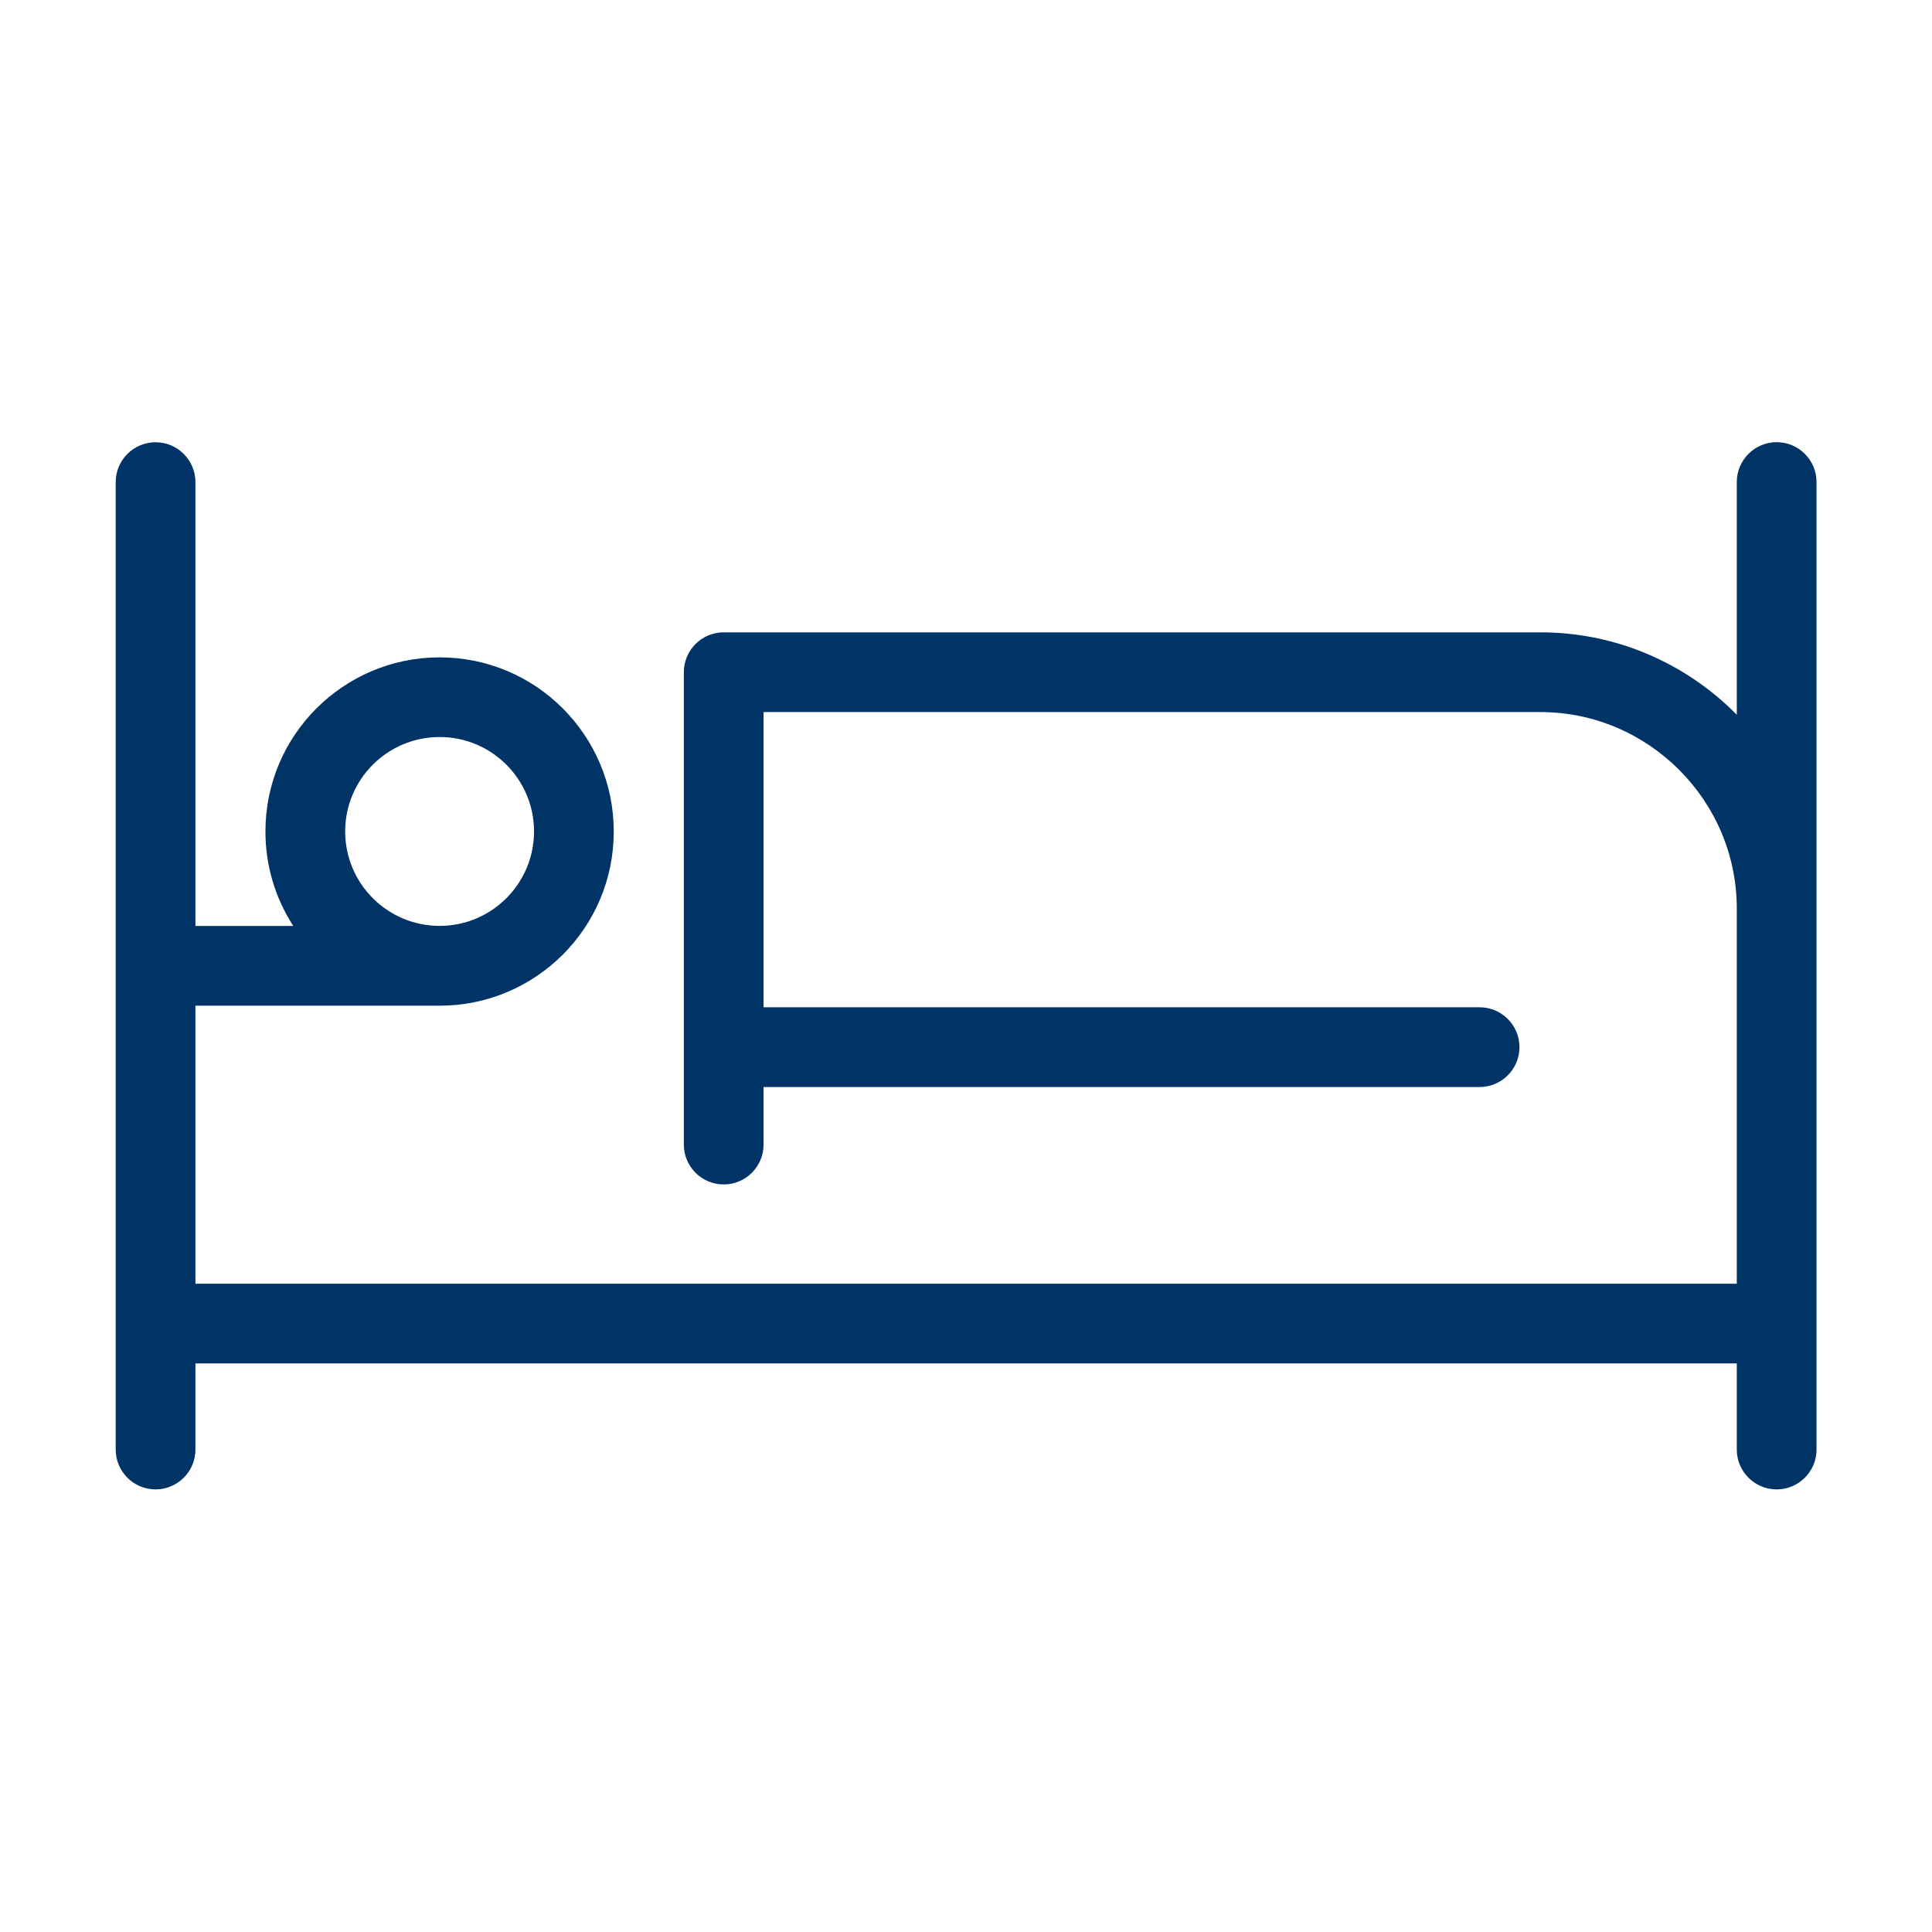 <?xml version="1.0" encoding="UTF-8"?> <svg xmlns="http://www.w3.org/2000/svg" xmlns:xlink="http://www.w3.org/1999/xlink" width="1080" zoomAndPan="magnify" viewBox="0 0 810 810" height="1080" preserveAspectRatio="xMidYMid meet"> <defs> <clipPath id="1a8db6100a"> <path d="M 48 185.387 L 761.906 185.387 L 761.906 624.887 L 48 624.887 Z M 48 185.387 " clip-rule="nonzero"></path> </clipPath> </defs> <rect x="-81" width="972" fill="#ffffff" y="-81" height="972" fill-opacity="1"></rect> <rect x="-81" width="972" fill="#ffffff" y="-81" height="972" fill-opacity="1"></rect> <g clip-path="url(#1a8db6100a)"> <path fill="#003366" d="M 320.129 422.309 L 620.328 422.309 C 629.555 422.309 637.043 429.797 637.043 439.023 C 637.043 448.25 629.555 455.738 620.328 455.738 L 320.129 455.738 L 320.129 479.871 C 320.129 489.094 312.641 496.582 303.418 496.582 C 294.191 496.582 286.703 489.094 286.703 479.871 L 286.703 281.82 C 286.703 272.594 294.191 265.109 303.418 265.109 L 645.832 265.109 C 677.688 265.109 706.637 278.109 727.594 299.102 L 728.16 299.672 L 728.16 202.098 C 728.16 192.875 735.648 185.387 744.875 185.387 C 754.102 185.387 761.586 192.875 761.586 202.098 L 761.586 607.727 C 761.586 616.949 754.102 624.438 744.875 624.438 C 735.648 624.438 728.16 616.949 728.16 607.727 L 728.16 571.625 L 81.934 571.625 L 81.934 607.727 C 81.934 616.949 74.449 624.438 65.223 624.438 C 55.996 624.438 48.508 616.949 48.508 607.727 L 48.508 202.133 C 48.508 192.906 55.996 185.418 65.223 185.418 C 74.449 185.418 81.934 192.906 81.934 202.133 L 81.934 388.215 L 122.949 388.215 C 115.594 376.816 111.285 363.215 111.285 348.605 C 111.285 328.449 119.438 310.199 132.676 296.996 C 145.879 283.793 164.164 275.602 184.32 275.602 C 204.477 275.602 222.727 283.758 235.93 296.996 C 249.133 310.199 257.32 328.449 257.32 348.605 C 257.32 368.762 249.164 387.047 235.93 400.25 C 222.727 413.453 204.477 421.641 184.32 421.641 L 81.934 421.641 L 81.934 538.199 L 728.16 538.199 L 728.16 380.863 C 728.16 358.234 718.902 337.676 703.961 322.734 C 689.055 307.824 668.461 298.535 645.832 298.535 L 320.129 298.535 Z M 184.32 388.184 C 195.25 388.184 205.145 383.738 212.297 376.582 C 219.449 369.43 223.895 359.504 223.895 348.574 C 223.895 337.641 219.449 327.746 212.297 320.594 C 205.145 313.441 195.25 308.996 184.32 308.996 C 173.391 308.996 163.461 313.441 156.309 320.594 C 149.156 327.746 144.711 337.676 144.711 348.574 C 144.711 359.504 149.156 369.43 156.309 376.582 C 163.461 383.738 173.391 388.184 184.32 388.184 Z M 184.32 388.184 " fill-opacity="1" fill-rule="nonzero"></path> </g> </svg> 